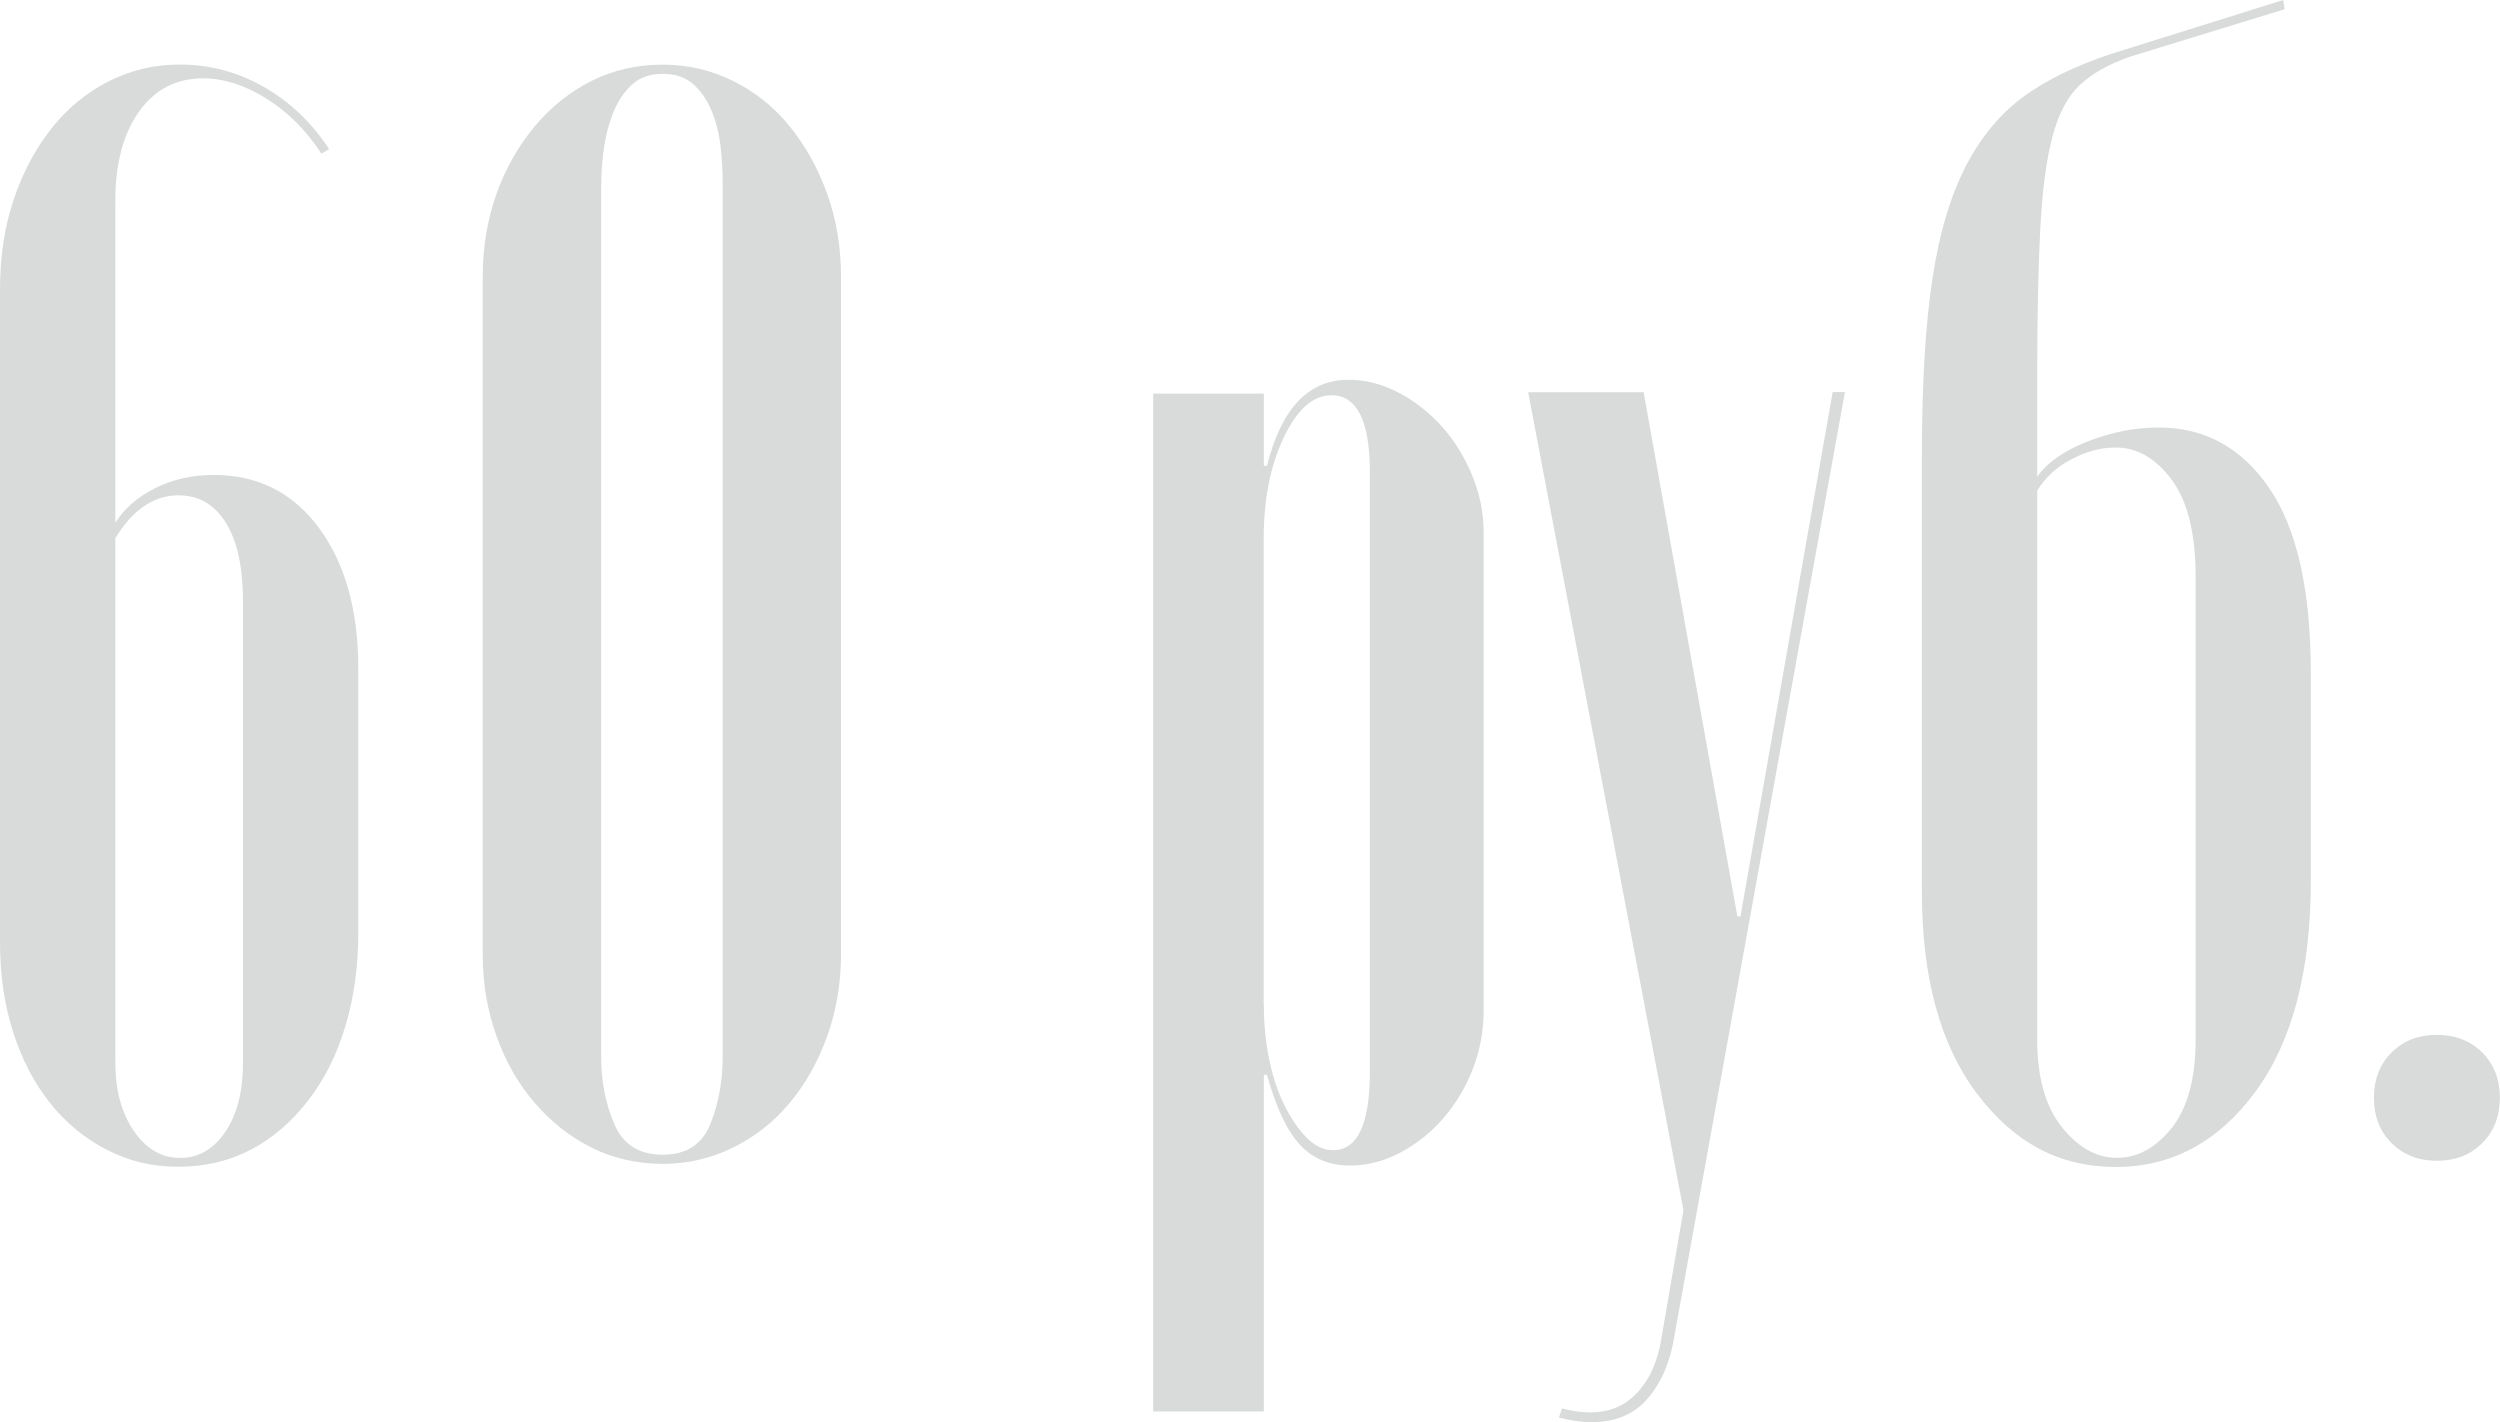<?xml version="1.0" encoding="UTF-8"?> <svg xmlns="http://www.w3.org/2000/svg" id="_Слой_2" data-name="Слой 2" viewBox="0 0 209.6 119.24"> <defs> <style> .cls-1 { fill: #d9dbdb; } </style> </defs> <g id="_Афиши_А4" data-name="Афиши А4"> <g> <path class="cls-1" d="m0,79.02V24.23c0-2.75.39-5.26,1.16-7.54.77-2.28,1.83-4.25,3.16-5.93,1.33-1.68,2.92-2.99,4.77-3.93,1.85-.95,3.84-1.42,5.99-1.42,2.49,0,4.83.62,7.03,1.87,2.19,1.25,4.02,2.99,5.48,5.22l-.64.39c-1.29-1.98-2.84-3.52-4.64-4.64-1.8-1.12-3.57-1.68-5.29-1.68-2.24,0-4.02.92-5.35,2.77-1.33,1.85-2,4.36-2,7.54v26.94c.77-1.2,1.89-2.17,3.35-2.9,1.46-.73,3.09-1.1,4.9-1.1,3.69,0,6.64,1.48,8.83,4.45s3.29,6.9,3.29,11.79v22.17c0,2.84-.37,5.46-1.1,7.86-.73,2.41-1.78,4.49-3.16,6.25-1.38,1.76-2.96,3.12-4.77,4.06s-3.83,1.42-6.06,1.42-4.15-.47-5.99-1.42c-1.85-.94-3.44-2.26-4.77-3.93-1.33-1.68-2.36-3.65-3.09-5.93-.73-2.28-1.1-4.79-1.1-7.54Zm9.67-33.9v43.96c0,2.32.52,4.23,1.55,5.74,1.03,1.5,2.32,2.26,3.87,2.26s2.81-.73,3.8-2.19c.99-1.46,1.48-3.39,1.48-5.8v-38.67c0-2.84-.47-5.03-1.42-6.57-.95-1.55-2.28-2.32-4-2.32-2.06,0-3.83,1.21-5.29,3.61Z"></path> <path class="cls-1" d="m40.47,80.05V23.2c0-2.49.39-4.81,1.16-6.96.77-2.15,1.85-4.04,3.22-5.67,1.37-1.63,2.96-2.9,4.77-3.8s3.78-1.35,5.93-1.35,4.02.45,5.87,1.35c1.85.9,3.44,2.17,4.77,3.8,1.33,1.63,2.38,3.52,3.16,5.67.77,2.15,1.16,4.47,1.16,6.96v56.85c0,2.41-.39,4.68-1.16,6.83-.77,2.15-1.83,4.02-3.16,5.61-1.33,1.59-2.92,2.84-4.77,3.74-1.85.9-3.8,1.35-5.87,1.35s-4.12-.45-5.93-1.35-3.4-2.15-4.77-3.74c-1.38-1.59-2.45-3.46-3.22-5.61-.77-2.15-1.16-4.42-1.16-6.83ZM50.4,15.47v73.09c0,2.06.36,3.95,1.1,5.67.73,1.72,2.08,2.58,4.06,2.58s3.31-.86,4-2.58c.69-1.72,1.03-3.61,1.03-5.67V15.47c0-1.12-.06-2.21-.19-3.29-.13-1.07-.39-2.06-.77-2.96s-.9-1.63-1.55-2.19c-.64-.56-1.48-.84-2.51-.84s-1.87.28-2.51.84c-.64.56-1.16,1.29-1.55,2.19s-.67,1.89-.84,2.96c-.17,1.08-.26,2.17-.26,3.29Z"></path> <path class="cls-1" d="m96.68,33h9.28v6.06h.26c1.2-4.81,3.48-7.22,6.83-7.22,1.46,0,2.88.37,4.25,1.1,1.37.73,2.58,1.68,3.61,2.84s1.87,2.51,2.51,4.06.97,3.14.97,4.77v40.09c0,1.72-.3,3.35-.9,4.9-.6,1.55-1.42,2.92-2.45,4.12-1.03,1.2-2.24,2.17-3.61,2.9-1.38.73-2.79,1.1-4.25,1.1-1.72,0-3.12-.58-4.19-1.74-1.08-1.16-2-3.11-2.77-5.87h-.26v28.23h-9.28V33Zm9.28,51.18c0,1.63.15,3.18.45,4.64.3,1.46.73,2.75,1.29,3.87.56,1.12,1.18,2.02,1.87,2.71.69.69,1.42,1.03,2.19,1.03,2.06,0,3.09-2.19,3.09-6.57v-50.27c0-4.3-1.08-6.45-3.22-6.45-1.55,0-2.88,1.18-4,3.54-1.12,2.37-1.68,5.18-1.68,8.44v39.06Z"></path> <path class="cls-1" d="m137.8,32.87l7.86,43.96h.26l7.73-43.96h1.03l-14.44,79.92c-.43,1.98-1.21,3.54-2.32,4.71-1.12,1.16-2.62,1.74-4.51,1.74-.77,0-1.68-.13-2.71-.39l.26-.77c2.32.6,4.17.39,5.54-.64,1.37-1.03,2.28-2.62,2.71-4.77l1.93-11.21-13.02-68.58h9.67Z"></path> <path class="cls-1" d="m161.13,74.76v-36.61c0-6.01.3-10.98.9-14.89.6-3.91,1.59-7.13,2.96-9.67,1.37-2.53,3.14-4.51,5.29-5.93,2.15-1.42,4.81-2.6,7.99-3.54l13.15-4.12.13.77-13.02,4c-1.72.6-3.09,1.38-4.12,2.32-1.03.95-1.8,2.38-2.32,4.32s-.86,4.51-1.03,7.73c-.17,3.22-.26,7.37-.26,12.44v8.38c.86-1.2,2.28-2.19,4.25-2.96,1.98-.77,3.95-1.16,5.93-1.16,3.87,0,6.96,1.7,9.28,5.09,2.32,3.4,3.48,8.57,3.48,15.53v17.4c0,7.56-1.55,13.45-4.64,17.66-3.09,4.21-7.01,6.32-11.73,6.32s-8.51-2.04-11.6-6.12c-3.09-4.08-4.64-9.73-4.64-16.95Zm9.67-33.64v46.02c0,3.18.69,5.63,2.06,7.35,1.37,1.72,2.92,2.58,4.64,2.58s3.24-.84,4.58-2.51c1.33-1.68,2-4.15,2-7.41v-38.8c0-3.61-.67-6.32-2-8.12-1.33-1.8-2.9-2.71-4.71-2.71-1.21,0-2.43.32-3.67.97-1.25.64-2.21,1.53-2.9,2.64Z"></path> <path class="cls-1" d="m199.03,92.04c0-1.55.49-2.81,1.48-3.8.99-.99,2.26-1.48,3.8-1.48s2.81.5,3.8,1.48c.99.99,1.48,2.26,1.48,3.8s-.5,2.82-1.48,3.8c-.99.99-2.26,1.48-3.8,1.48s-2.82-.5-3.8-1.48c-.99-.99-1.48-2.26-1.48-3.8Z"></path> </g> </g> </svg> 